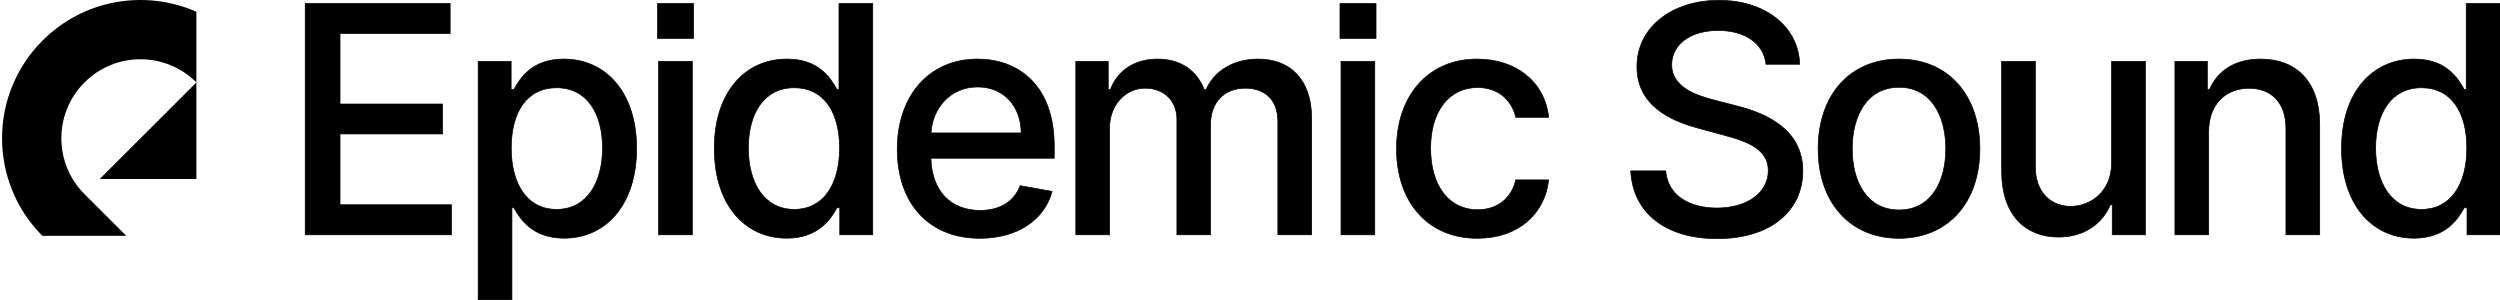 <svg xmlns="http://www.w3.org/2000/svg" width="3654" height="439" viewBox="0 0 3654 439" fill="none"><mask id="path-1-outside-1_403_37" maskUnits="userSpaceOnUse" x="444.966" y="-0.524" width="3210.28" height="440.038" fill="black"><rect fill="white" x="444.966" y="-0.524" width="3210.28" height="440.038"></rect><path d="M445.966 5.098V343.188H659.914V299.276H496.977V195.769H646.872V152.022H496.977V49.01H657.933V5.098H445.966Z"></path><path d="M698.865 89.621V438.276H748.225V303.733H751.197C760.111 319.911 778.27 348.14 824.493 348.14C885.904 348.14 930.477 298.946 930.477 216.899C930.477 134.688 885.244 86.319 823.998 86.319C776.95 86.319 759.946 115.043 751.197 130.726H747.069V89.621H698.865ZM747.235 216.404C747.235 163.413 770.346 128.25 813.433 128.25C858.17 128.25 880.622 166.054 880.622 216.404C880.622 267.25 857.51 306.044 813.433 306.044C771.007 306.044 747.235 269.726 747.235 216.404Z"></path><path d="M961.05 5.098V56.109H1013.71V5.098H961.05ZM962.536 89.621V343.188H1011.9V89.621H962.536Z"></path><path d="M1149.98 348.14C1196.2 348.14 1214.36 319.911 1223.28 303.733H1227.4V343.188H1275.61V5.098H1226.25V130.726H1223.28C1214.36 115.043 1197.52 86.319 1150.31 86.319C1089.06 86.319 1044 134.688 1044 216.899C1044 298.946 1088.4 348.14 1149.98 348.14ZM1160.87 306.044C1116.8 306.044 1093.85 267.25 1093.85 216.404C1093.85 166.054 1116.3 128.25 1160.87 128.25C1203.96 128.25 1227.07 163.413 1227.07 216.404C1227.07 269.726 1203.47 306.044 1160.87 306.044Z"></path><path d="M1432.1 348.306C1487.4 348.306 1526.53 321.067 1537.75 279.796L1491.03 271.377C1482.12 295.314 1460.66 307.53 1432.59 307.53C1390.33 307.53 1361.94 280.126 1360.62 231.262H1540.89V213.763C1540.89 122.142 1486.08 86.319 1428.63 86.319C1357.98 86.319 1311.42 140.136 1311.42 218.055C1311.42 296.8 1357.32 348.306 1432.1 348.306ZM1492.52 194.283H1360.78C1362.76 158.295 1388.85 127.094 1428.96 127.094C1467.26 127.094 1492.35 155.489 1492.52 194.283Z"></path><path d="M1572.41 89.621V343.188H1621.77V186.854C1621.77 152.682 1645.71 128.91 1673.77 128.91C1701.18 128.91 1720.16 147.069 1720.16 174.638V343.188H1769.35V181.572C1769.35 151.031 1788.01 128.91 1820.2 128.91C1846.28 128.91 1867.74 143.438 1867.74 177.775V343.188H1917.1V173.152C1917.1 115.208 1884.75 86.319 1838.85 86.319C1802.37 86.319 1774.97 103.818 1762.75 130.891H1760.11C1749.05 103.157 1725.77 86.319 1691.93 86.319C1658.42 86.319 1633.49 102.992 1622.93 130.891H1619.79V89.621H1572.41Z"></path><path d="M1958.53 5.098V56.109H2011.19V5.098H1958.53ZM1960.02 89.621V343.188H2009.38V89.621H1960.02Z"></path><path d="M2159.35 348.306C2219.27 348.306 2258.07 312.317 2263.51 262.958H2215.47C2209.2 290.361 2187.91 306.54 2159.68 306.54C2117.91 306.54 2091 271.707 2091 216.404C2091 162.092 2118.41 127.92 2159.68 127.92C2191.04 127.92 2210.19 147.73 2215.47 171.502H2263.51C2258.23 120.326 2216.47 86.319 2158.85 86.319C2087.37 86.319 2041.15 140.136 2041.15 217.56C2041.15 293.993 2085.72 348.306 2159.35 348.306Z"></path><path d="M2581.2 93.913H2630.39C2628.91 39.765 2581.03 0.476 2512.36 0.476C2444.51 0.476 2392.51 39.27 2392.51 97.544C2392.51 144.593 2426.19 172.162 2480.5 186.854L2520.45 197.75C2556.6 207.325 2584.5 219.211 2584.5 249.256C2584.5 282.272 2552.97 304.063 2509.55 304.063C2470.26 304.063 2437.58 286.565 2434.61 249.751H2383.43C2386.73 310.997 2434.11 348.801 2509.88 348.801C2589.29 348.801 2635.02 307.035 2635.02 249.751C2635.02 188.835 2580.7 165.229 2537.78 154.663L2504.77 146.079C2478.35 139.31 2443.19 126.929 2443.36 94.573C2443.36 65.849 2469.6 44.553 2511.2 44.553C2550 44.553 2577.57 62.712 2581.2 93.913Z"></path><path d="M2775.58 348.306C2847.06 348.306 2893.78 295.974 2893.78 217.56C2893.78 138.65 2847.06 86.319 2775.58 86.319C2704.1 86.319 2657.38 138.65 2657.38 217.56C2657.38 295.974 2704.1 348.306 2775.58 348.306ZM2775.74 306.87C2729.02 306.87 2707.23 266.094 2707.23 217.395C2707.23 168.86 2729.02 127.59 2775.74 127.59C2822.13 127.59 2843.92 168.86 2843.92 217.395C2843.92 266.094 2822.13 306.87 2775.74 306.87Z"></path><path d="M3086.25 89.621V238.03C3086.42 281.117 3054.39 301.587 3026.66 301.587C2996.12 301.587 2974.99 279.466 2974.99 244.964V89.621H2925.63V250.907C2925.63 313.803 2960.13 346.49 3008.83 346.49C3046.97 346.49 3072.88 326.35 3084.6 299.276H3087.25V343.188H3135.78V89.621H3086.25Z"></path><path d="M3228.22 343.188V192.632C3228.22 152.187 3252.98 129.075 3287.32 129.075C3320.83 129.075 3341.13 151.031 3341.13 187.845V343.188H3390.49V181.902C3390.49 119.17 3355.99 86.319 3304.16 86.319C3266.02 86.319 3241.09 103.983 3229.37 130.891H3226.24V89.621H3178.86V343.188H3228.22Z"></path><path d="M3528.37 348.14C3574.59 348.14 3592.75 319.911 3601.67 303.733H3605.8V343.188H3654V5.098H3604.64V130.726H3601.67C3592.75 115.043 3575.92 86.319 3528.7 86.319C3467.46 86.319 3422.39 134.688 3422.39 216.899C3422.39 298.946 3466.8 348.14 3528.37 348.14ZM3539.27 306.044C3495.19 306.044 3472.24 267.25 3472.24 216.404C3472.24 166.054 3494.69 128.25 3539.27 128.25C3582.35 128.25 3605.47 163.413 3605.47 216.404C3605.47 269.726 3581.86 306.044 3539.27 306.044Z"></path></mask><path d="M445.966 5.098V343.188H659.914V299.276H496.977V195.769H646.872V152.022H496.977V49.01H657.933V5.098H445.966Z" fill="black"></path><path d="M698.865 89.621V438.276H748.225V303.733H751.197C760.111 319.911 778.27 348.14 824.493 348.14C885.904 348.14 930.477 298.946 930.477 216.899C930.477 134.688 885.244 86.319 823.998 86.319C776.95 86.319 759.946 115.043 751.197 130.726H747.069V89.621H698.865ZM747.235 216.404C747.235 163.413 770.346 128.25 813.433 128.25C858.17 128.25 880.622 166.054 880.622 216.404C880.622 267.25 857.51 306.044 813.433 306.044C771.007 306.044 747.235 269.726 747.235 216.404Z" fill="black"></path><path d="M961.05 5.098V56.109H1013.71V5.098H961.05ZM962.536 89.621V343.188H1011.9V89.621H962.536Z" fill="black"></path><path d="M1149.98 348.14C1196.2 348.14 1214.36 319.911 1223.28 303.733H1227.4V343.188H1275.61V5.098H1226.25V130.726H1223.28C1214.36 115.043 1197.52 86.319 1150.31 86.319C1089.06 86.319 1044 134.688 1044 216.899C1044 298.946 1088.4 348.14 1149.98 348.14ZM1160.87 306.044C1116.8 306.044 1093.85 267.25 1093.85 216.404C1093.85 166.054 1116.3 128.25 1160.87 128.25C1203.96 128.25 1227.07 163.413 1227.07 216.404C1227.07 269.726 1203.47 306.044 1160.87 306.044Z" fill="black"></path><path d="M1432.1 348.306C1487.4 348.306 1526.53 321.067 1537.75 279.796L1491.03 271.377C1482.12 295.314 1460.66 307.53 1432.59 307.53C1390.33 307.53 1361.94 280.126 1360.62 231.262H1540.89V213.763C1540.89 122.142 1486.08 86.319 1428.63 86.319C1357.98 86.319 1311.42 140.136 1311.42 218.055C1311.42 296.8 1357.32 348.306 1432.1 348.306ZM1492.52 194.283H1360.78C1362.76 158.295 1388.85 127.094 1428.96 127.094C1467.26 127.094 1492.35 155.489 1492.52 194.283Z" fill="black"></path><path d="M1572.41 89.621V343.188H1621.77V186.854C1621.77 152.682 1645.71 128.91 1673.77 128.91C1701.18 128.91 1720.16 147.069 1720.16 174.638V343.188H1769.35V181.572C1769.35 151.031 1788.01 128.91 1820.2 128.91C1846.28 128.91 1867.74 143.438 1867.74 177.775V343.188H1917.1V173.152C1917.1 115.208 1884.75 86.319 1838.85 86.319C1802.37 86.319 1774.97 103.818 1762.75 130.891H1760.11C1749.05 103.157 1725.77 86.319 1691.93 86.319C1658.42 86.319 1633.49 102.992 1622.93 130.891H1619.79V89.621H1572.41Z" fill="black"></path><path d="M1958.53 5.098V56.109H2011.19V5.098H1958.53ZM1960.02 89.621V343.188H2009.38V89.621H1960.02Z" fill="black"></path><path d="M2159.35 348.306C2219.27 348.306 2258.07 312.317 2263.51 262.958H2215.47C2209.2 290.361 2187.91 306.54 2159.68 306.54C2117.91 306.54 2091 271.707 2091 216.404C2091 162.092 2118.41 127.92 2159.68 127.92C2191.04 127.92 2210.19 147.73 2215.47 171.502H2263.51C2258.23 120.326 2216.47 86.319 2158.85 86.319C2087.37 86.319 2041.15 140.136 2041.15 217.56C2041.15 293.993 2085.72 348.306 2159.35 348.306Z" fill="black"></path><path d="M2581.2 93.913H2630.39C2628.91 39.765 2581.03 0.476 2512.36 0.476C2444.51 0.476 2392.51 39.27 2392.51 97.544C2392.51 144.593 2426.19 172.162 2480.5 186.854L2520.45 197.75C2556.6 207.325 2584.5 219.211 2584.5 249.256C2584.5 282.272 2552.97 304.063 2509.55 304.063C2470.26 304.063 2437.58 286.565 2434.61 249.751H2383.43C2386.73 310.997 2434.11 348.801 2509.88 348.801C2589.29 348.801 2635.02 307.035 2635.02 249.751C2635.02 188.835 2580.7 165.229 2537.78 154.663L2504.77 146.079C2478.35 139.31 2443.19 126.929 2443.36 94.573C2443.36 65.849 2469.6 44.553 2511.2 44.553C2550 44.553 2577.57 62.712 2581.2 93.913Z" fill="black"></path><path d="M2775.58 348.306C2847.06 348.306 2893.78 295.974 2893.78 217.56C2893.78 138.65 2847.06 86.319 2775.58 86.319C2704.1 86.319 2657.38 138.65 2657.38 217.56C2657.38 295.974 2704.1 348.306 2775.58 348.306ZM2775.74 306.87C2729.02 306.87 2707.23 266.094 2707.23 217.395C2707.23 168.86 2729.02 127.59 2775.74 127.59C2822.13 127.59 2843.92 168.86 2843.92 217.395C2843.92 266.094 2822.13 306.87 2775.74 306.87Z" fill="black"></path><path d="M3086.25 89.621V238.03C3086.42 281.117 3054.39 301.587 3026.66 301.587C2996.12 301.587 2974.99 279.466 2974.99 244.964V89.621H2925.63V250.907C2925.63 313.803 2960.13 346.49 3008.83 346.49C3046.97 346.49 3072.88 326.35 3084.6 299.276H3087.25V343.188H3135.78V89.621H3086.25Z" fill="black"></path><path d="M3228.22 343.188V192.632C3228.22 152.187 3252.98 129.075 3287.32 129.075C3320.83 129.075 3341.13 151.031 3341.13 187.845V343.188H3390.49V181.902C3390.49 119.17 3355.99 86.319 3304.16 86.319C3266.02 86.319 3241.09 103.983 3229.37 130.891H3226.24V89.621H3178.86V343.188H3228.22Z" fill="black"></path><path d="M3528.37 348.14C3574.59 348.14 3592.75 319.911 3601.67 303.733H3605.8V343.188H3654V5.098H3604.64V130.726H3601.67C3592.75 115.043 3575.92 86.319 3528.7 86.319C3467.46 86.319 3422.39 134.688 3422.39 216.899C3422.39 298.946 3466.8 348.14 3528.37 348.14ZM3539.27 306.044C3495.19 306.044 3472.24 267.25 3472.24 216.404C3472.24 166.054 3494.69 128.25 3539.27 128.25C3582.35 128.25 3605.47 163.413 3605.47 216.404C3605.47 269.726 3581.86 306.044 3539.27 306.044Z" fill="black"></path><path d="M445.966 5.098V343.188H659.914V299.276H496.977V195.769H646.872V152.022H496.977V49.01H657.933V5.098H445.966Z" stroke="black" mask="url(#path-1-outside-1_403_37)"></path><path d="M698.865 89.621V438.276H748.225V303.733H751.197C760.111 319.911 778.27 348.14 824.493 348.14C885.904 348.14 930.477 298.946 930.477 216.899C930.477 134.688 885.244 86.319 823.998 86.319C776.95 86.319 759.946 115.043 751.197 130.726H747.069V89.621H698.865ZM747.235 216.404C747.235 163.413 770.346 128.25 813.433 128.25C858.17 128.25 880.622 166.054 880.622 216.404C880.622 267.25 857.51 306.044 813.433 306.044C771.007 306.044 747.235 269.726 747.235 216.404Z" stroke="black" mask="url(#path-1-outside-1_403_37)"></path><path d="M961.05 5.098V56.109H1013.71V5.098H961.05ZM962.536 89.621V343.188H1011.9V89.621H962.536Z" stroke="black" mask="url(#path-1-outside-1_403_37)"></path><path d="M1149.98 348.14C1196.2 348.14 1214.36 319.911 1223.28 303.733H1227.4V343.188H1275.61V5.098H1226.25V130.726H1223.28C1214.36 115.043 1197.52 86.319 1150.31 86.319C1089.06 86.319 1044 134.688 1044 216.899C1044 298.946 1088.4 348.14 1149.98 348.14ZM1160.87 306.044C1116.8 306.044 1093.85 267.25 1093.85 216.404C1093.85 166.054 1116.3 128.25 1160.87 128.25C1203.96 128.25 1227.07 163.413 1227.07 216.404C1227.07 269.726 1203.47 306.044 1160.87 306.044Z" stroke="black" mask="url(#path-1-outside-1_403_37)"></path><path d="M1432.1 348.306C1487.4 348.306 1526.53 321.067 1537.75 279.796L1491.03 271.377C1482.12 295.314 1460.66 307.53 1432.59 307.53C1390.33 307.53 1361.94 280.126 1360.62 231.262H1540.89V213.763C1540.89 122.142 1486.08 86.319 1428.63 86.319C1357.98 86.319 1311.42 140.136 1311.42 218.055C1311.42 296.8 1357.32 348.306 1432.1 348.306ZM1492.52 194.283H1360.78C1362.76 158.295 1388.85 127.094 1428.96 127.094C1467.26 127.094 1492.35 155.489 1492.52 194.283Z" stroke="black" mask="url(#path-1-outside-1_403_37)"></path><path d="M1572.41 89.621V343.188H1621.77V186.854C1621.77 152.682 1645.71 128.91 1673.77 128.91C1701.18 128.91 1720.16 147.069 1720.16 174.638V343.188H1769.35V181.572C1769.35 151.031 1788.01 128.91 1820.2 128.91C1846.28 128.91 1867.74 143.438 1867.74 177.775V343.188H1917.1V173.152C1917.1 115.208 1884.75 86.319 1838.85 86.319C1802.37 86.319 1774.97 103.818 1762.75 130.891H1760.11C1749.05 103.157 1725.77 86.319 1691.93 86.319C1658.42 86.319 1633.49 102.992 1622.93 130.891H1619.79V89.621H1572.41Z" stroke="black" mask="url(#path-1-outside-1_403_37)"></path><path d="M1958.53 5.098V56.109H2011.19V5.098H1958.53ZM1960.02 89.621V343.188H2009.38V89.621H1960.02Z" stroke="black" mask="url(#path-1-outside-1_403_37)"></path><path d="M2159.35 348.306C2219.27 348.306 2258.07 312.317 2263.51 262.958H2215.47C2209.2 290.361 2187.91 306.54 2159.68 306.54C2117.91 306.54 2091 271.707 2091 216.404C2091 162.092 2118.41 127.92 2159.68 127.92C2191.04 127.92 2210.19 147.73 2215.47 171.502H2263.51C2258.23 120.326 2216.47 86.319 2158.85 86.319C2087.37 86.319 2041.15 140.136 2041.15 217.56C2041.15 293.993 2085.72 348.306 2159.35 348.306Z" stroke="black" mask="url(#path-1-outside-1_403_37)"></path><path d="M2581.2 93.913H2630.39C2628.91 39.765 2581.03 0.476 2512.36 0.476C2444.51 0.476 2392.51 39.27 2392.51 97.544C2392.51 144.593 2426.19 172.162 2480.5 186.854L2520.45 197.75C2556.6 207.325 2584.5 219.211 2584.5 249.256C2584.5 282.272 2552.97 304.063 2509.55 304.063C2470.26 304.063 2437.58 286.565 2434.61 249.751H2383.43C2386.73 310.997 2434.11 348.801 2509.88 348.801C2589.29 348.801 2635.02 307.035 2635.02 249.751C2635.02 188.835 2580.7 165.229 2537.78 154.663L2504.77 146.079C2478.35 139.31 2443.19 126.929 2443.36 94.573C2443.36 65.849 2469.6 44.553 2511.2 44.553C2550 44.553 2577.57 62.712 2581.2 93.913Z" stroke="black" mask="url(#path-1-outside-1_403_37)"></path><path d="M2775.58 348.306C2847.06 348.306 2893.78 295.974 2893.78 217.56C2893.78 138.65 2847.06 86.319 2775.58 86.319C2704.1 86.319 2657.38 138.65 2657.38 217.56C2657.38 295.974 2704.1 348.306 2775.58 348.306ZM2775.74 306.87C2729.02 306.87 2707.23 266.094 2707.23 217.395C2707.23 168.86 2729.02 127.59 2775.74 127.59C2822.13 127.59 2843.92 168.86 2843.92 217.395C2843.92 266.094 2822.13 306.87 2775.74 306.87Z" stroke="black" mask="url(#path-1-outside-1_403_37)"></path><path d="M3086.25 89.621V238.03C3086.42 281.117 3054.39 301.587 3026.66 301.587C2996.12 301.587 2974.99 279.466 2974.99 244.964V89.621H2925.63V250.907C2925.63 313.803 2960.13 346.49 3008.83 346.49C3046.97 346.49 3072.88 326.35 3084.6 299.276H3087.25V343.188H3135.78V89.621H3086.25Z" stroke="black" mask="url(#path-1-outside-1_403_37)"></path><path d="M3228.22 343.188V192.632C3228.22 152.187 3252.98 129.075 3287.32 129.075C3320.83 129.075 3341.13 151.031 3341.13 187.845V343.188H3390.49V181.902C3390.49 119.17 3355.99 86.319 3304.16 86.319C3266.02 86.319 3241.09 103.983 3229.37 130.891H3226.24V89.621H3178.86V343.188H3228.22Z" stroke="black" mask="url(#path-1-outside-1_403_37)"></path><path d="M3528.37 348.14C3574.59 348.14 3592.75 319.911 3601.67 303.733H3605.8V343.188H3654V5.098H3604.64V130.726H3601.67C3592.75 115.043 3575.92 86.319 3528.7 86.319C3467.46 86.319 3422.39 134.688 3422.39 216.899C3422.39 298.946 3466.8 348.14 3528.37 348.14ZM3539.27 306.044C3495.19 306.044 3472.24 267.25 3472.24 216.404C3472.24 166.054 3494.69 128.25 3539.27 128.25C3582.35 128.25 3605.47 163.413 3605.47 216.404C3605.47 269.726 3581.86 306.044 3539.27 306.044Z" stroke="black" mask="url(#path-1-outside-1_403_37)"></path><path fill-rule="evenodd" clip-rule="evenodd" d="M287.025 261.606V120.442L145.742 261.606H287.025Z" fill="black"></path><path d="M61.888 344.662C-16.747 265.702 -16.63 138.003 62.246 59.192C123.022 -1.533 212.846 -15.53 287.025 17.179V120.442C241.881 75.339 168.691 75.339 123.55 120.442C78.409 165.544 78.407 238.671 123.545 283.774L184.488 344.666L61.888 344.662Z" fill="black"></path></svg>